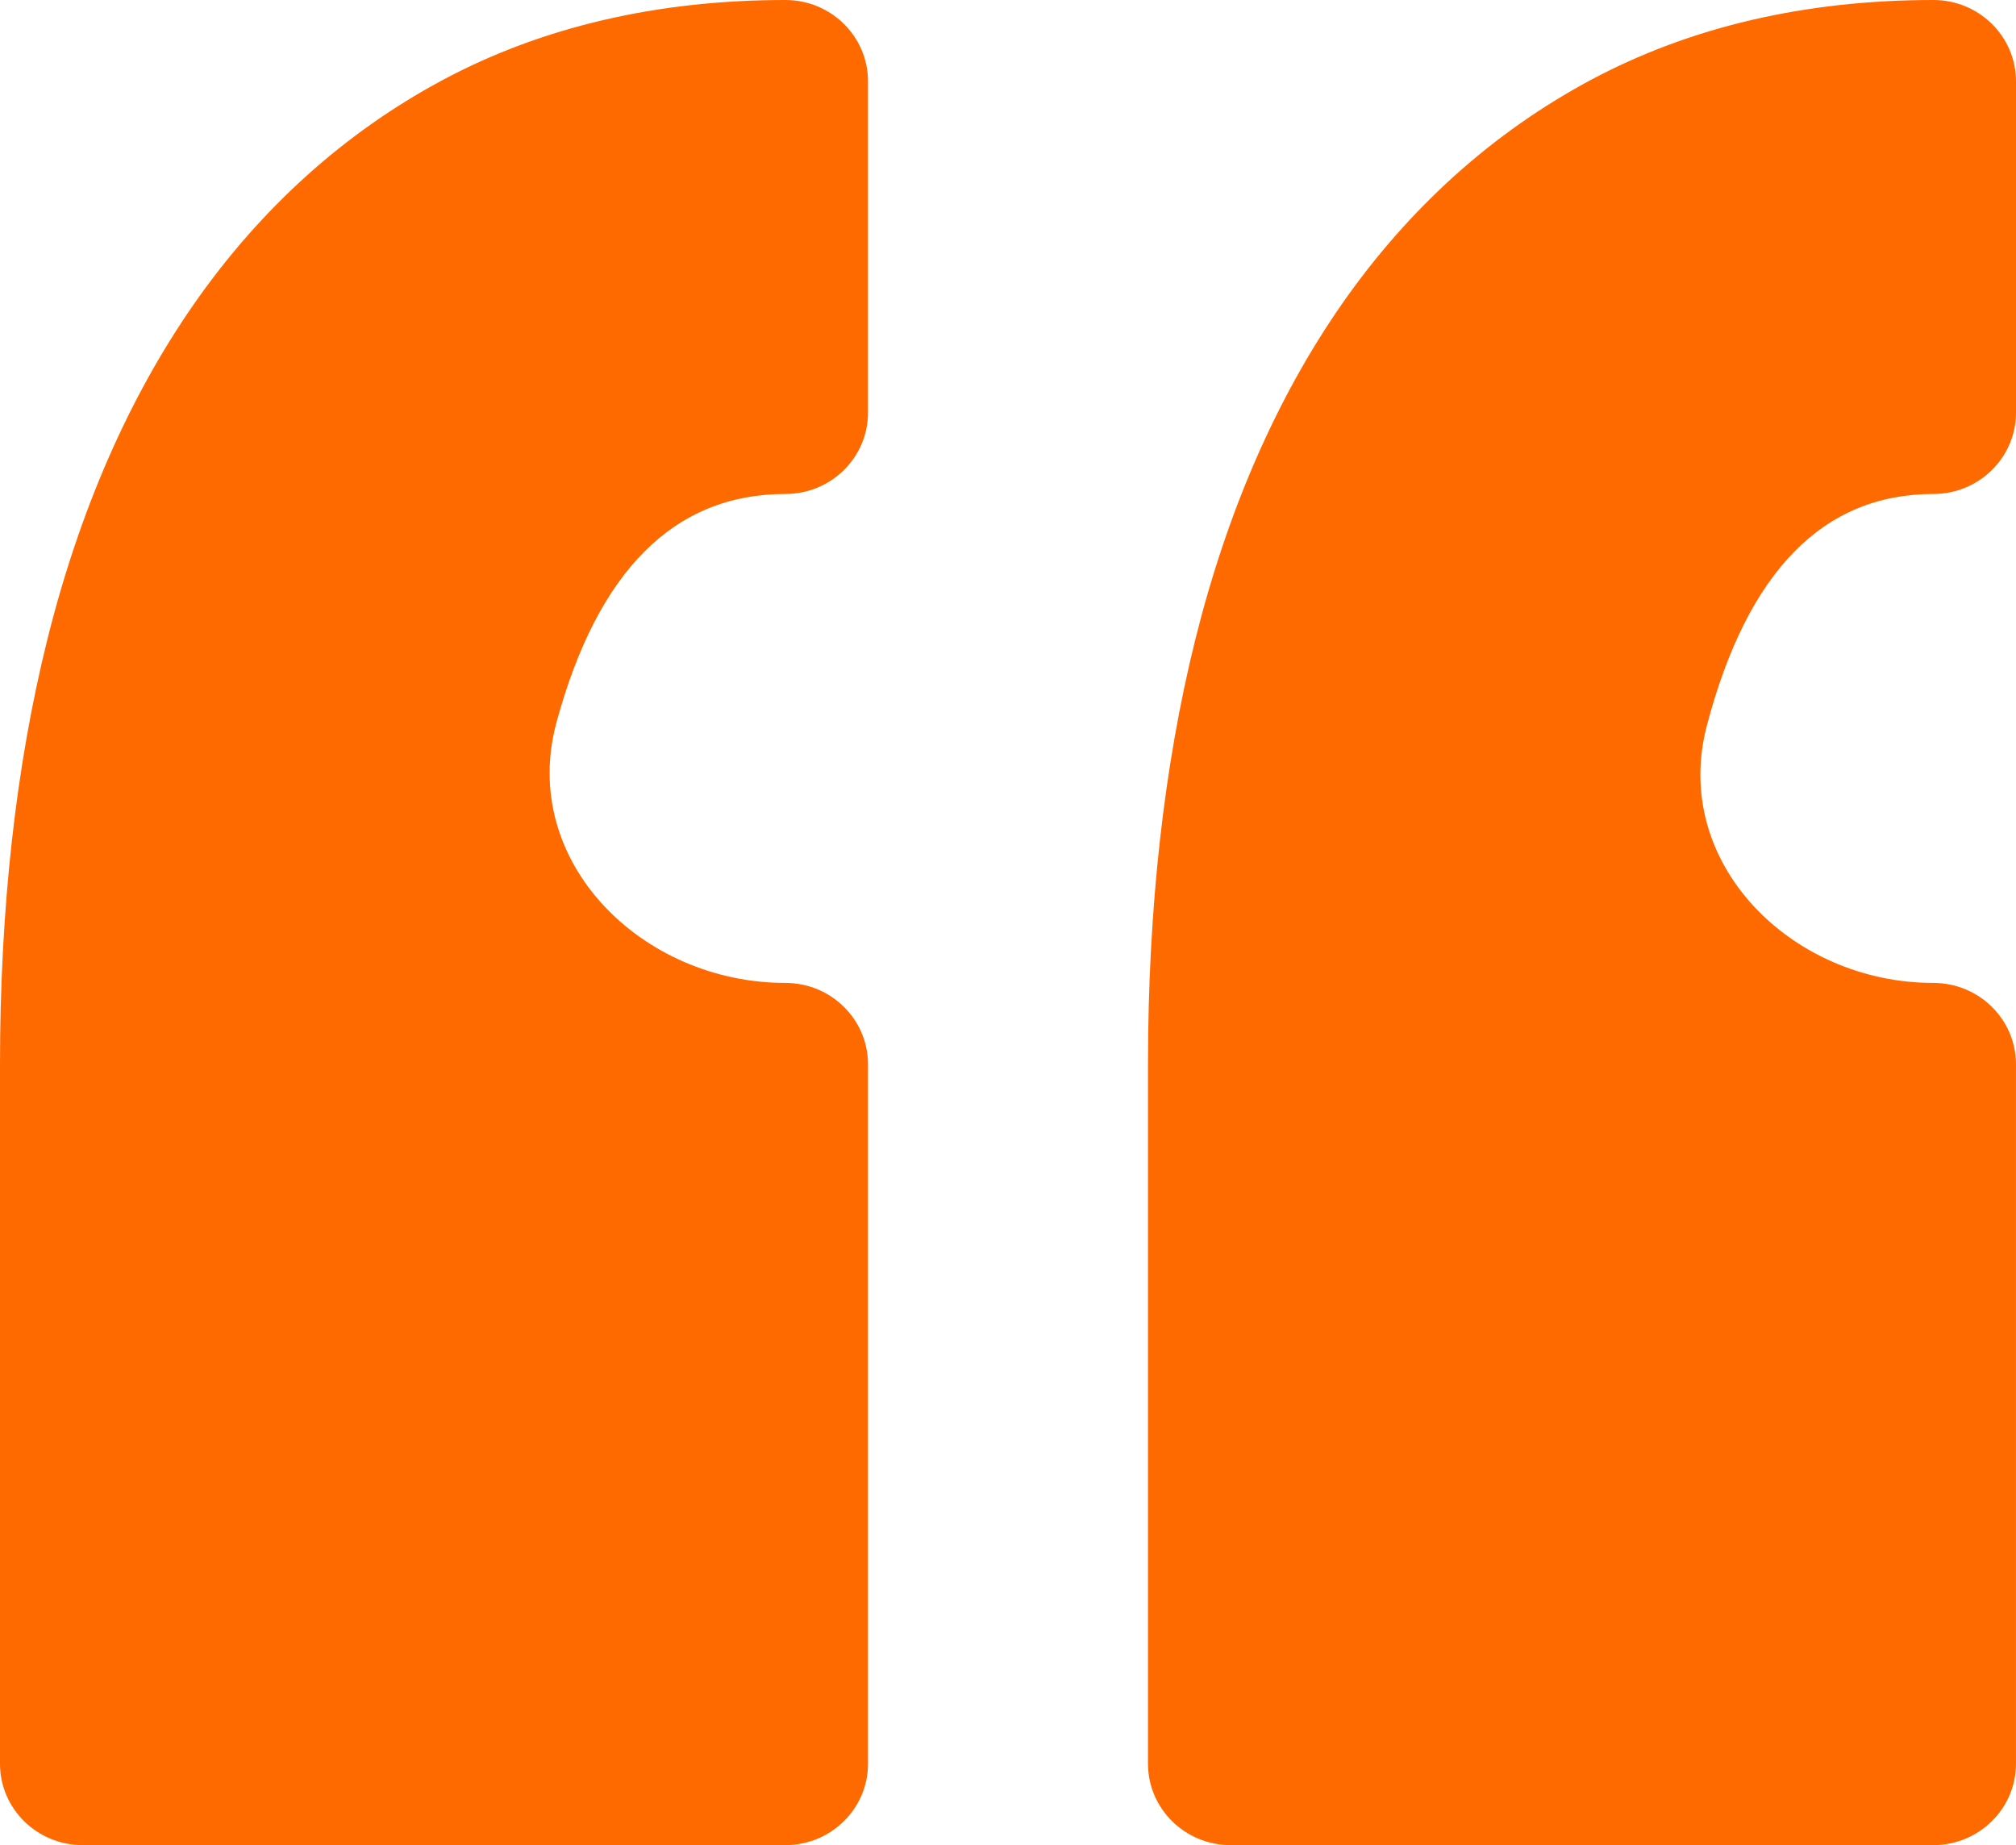<svg width="59" height="54" viewBox="0 0 59 54" fill="none" xmlns="http://www.w3.org/2000/svg">
<path d="M25.403 2.381V12.077C25.403 13.391 24.321 14.457 22.986 14.457C19.736 14.457 17.497 16.696 16.288 21.134C15.181 25.198 18.773 28.767 22.986 28.767V28.767C24.321 28.767 25.403 29.834 25.403 31.147V51.619C25.403 52.934 24.321 54 22.986 54H2.417C1.081 54 0 52.933 0 51.619V31.147C0 26.595 0.465 22.416 1.383 18.728C2.324 14.946 3.769 11.639 5.676 8.899C7.638 6.083 10.092 3.874 12.97 2.334C15.869 0.786 19.238 0 22.987 0C24.321 0 25.403 1.066 25.403 2.381ZM56.583 14.457C57.918 14.457 59 13.39 59 12.077V2.381C59 1.066 57.918 0 56.583 0C52.836 0 49.466 0.786 46.568 2.334C43.689 3.874 41.234 6.083 39.272 8.899C37.365 11.639 35.92 14.946 34.979 18.729C34.062 22.419 33.597 26.596 33.597 31.147V51.619C33.597 52.934 34.679 54 36.014 54H56.582C57.917 54 58.999 52.933 58.999 51.619V31.147C58.999 29.832 57.917 28.767 56.582 28.767V28.767C52.429 28.767 48.897 25.257 49.952 21.24C51.137 16.732 53.353 14.457 56.583 14.457Z" fill="#FF6A00"/>
</svg>
